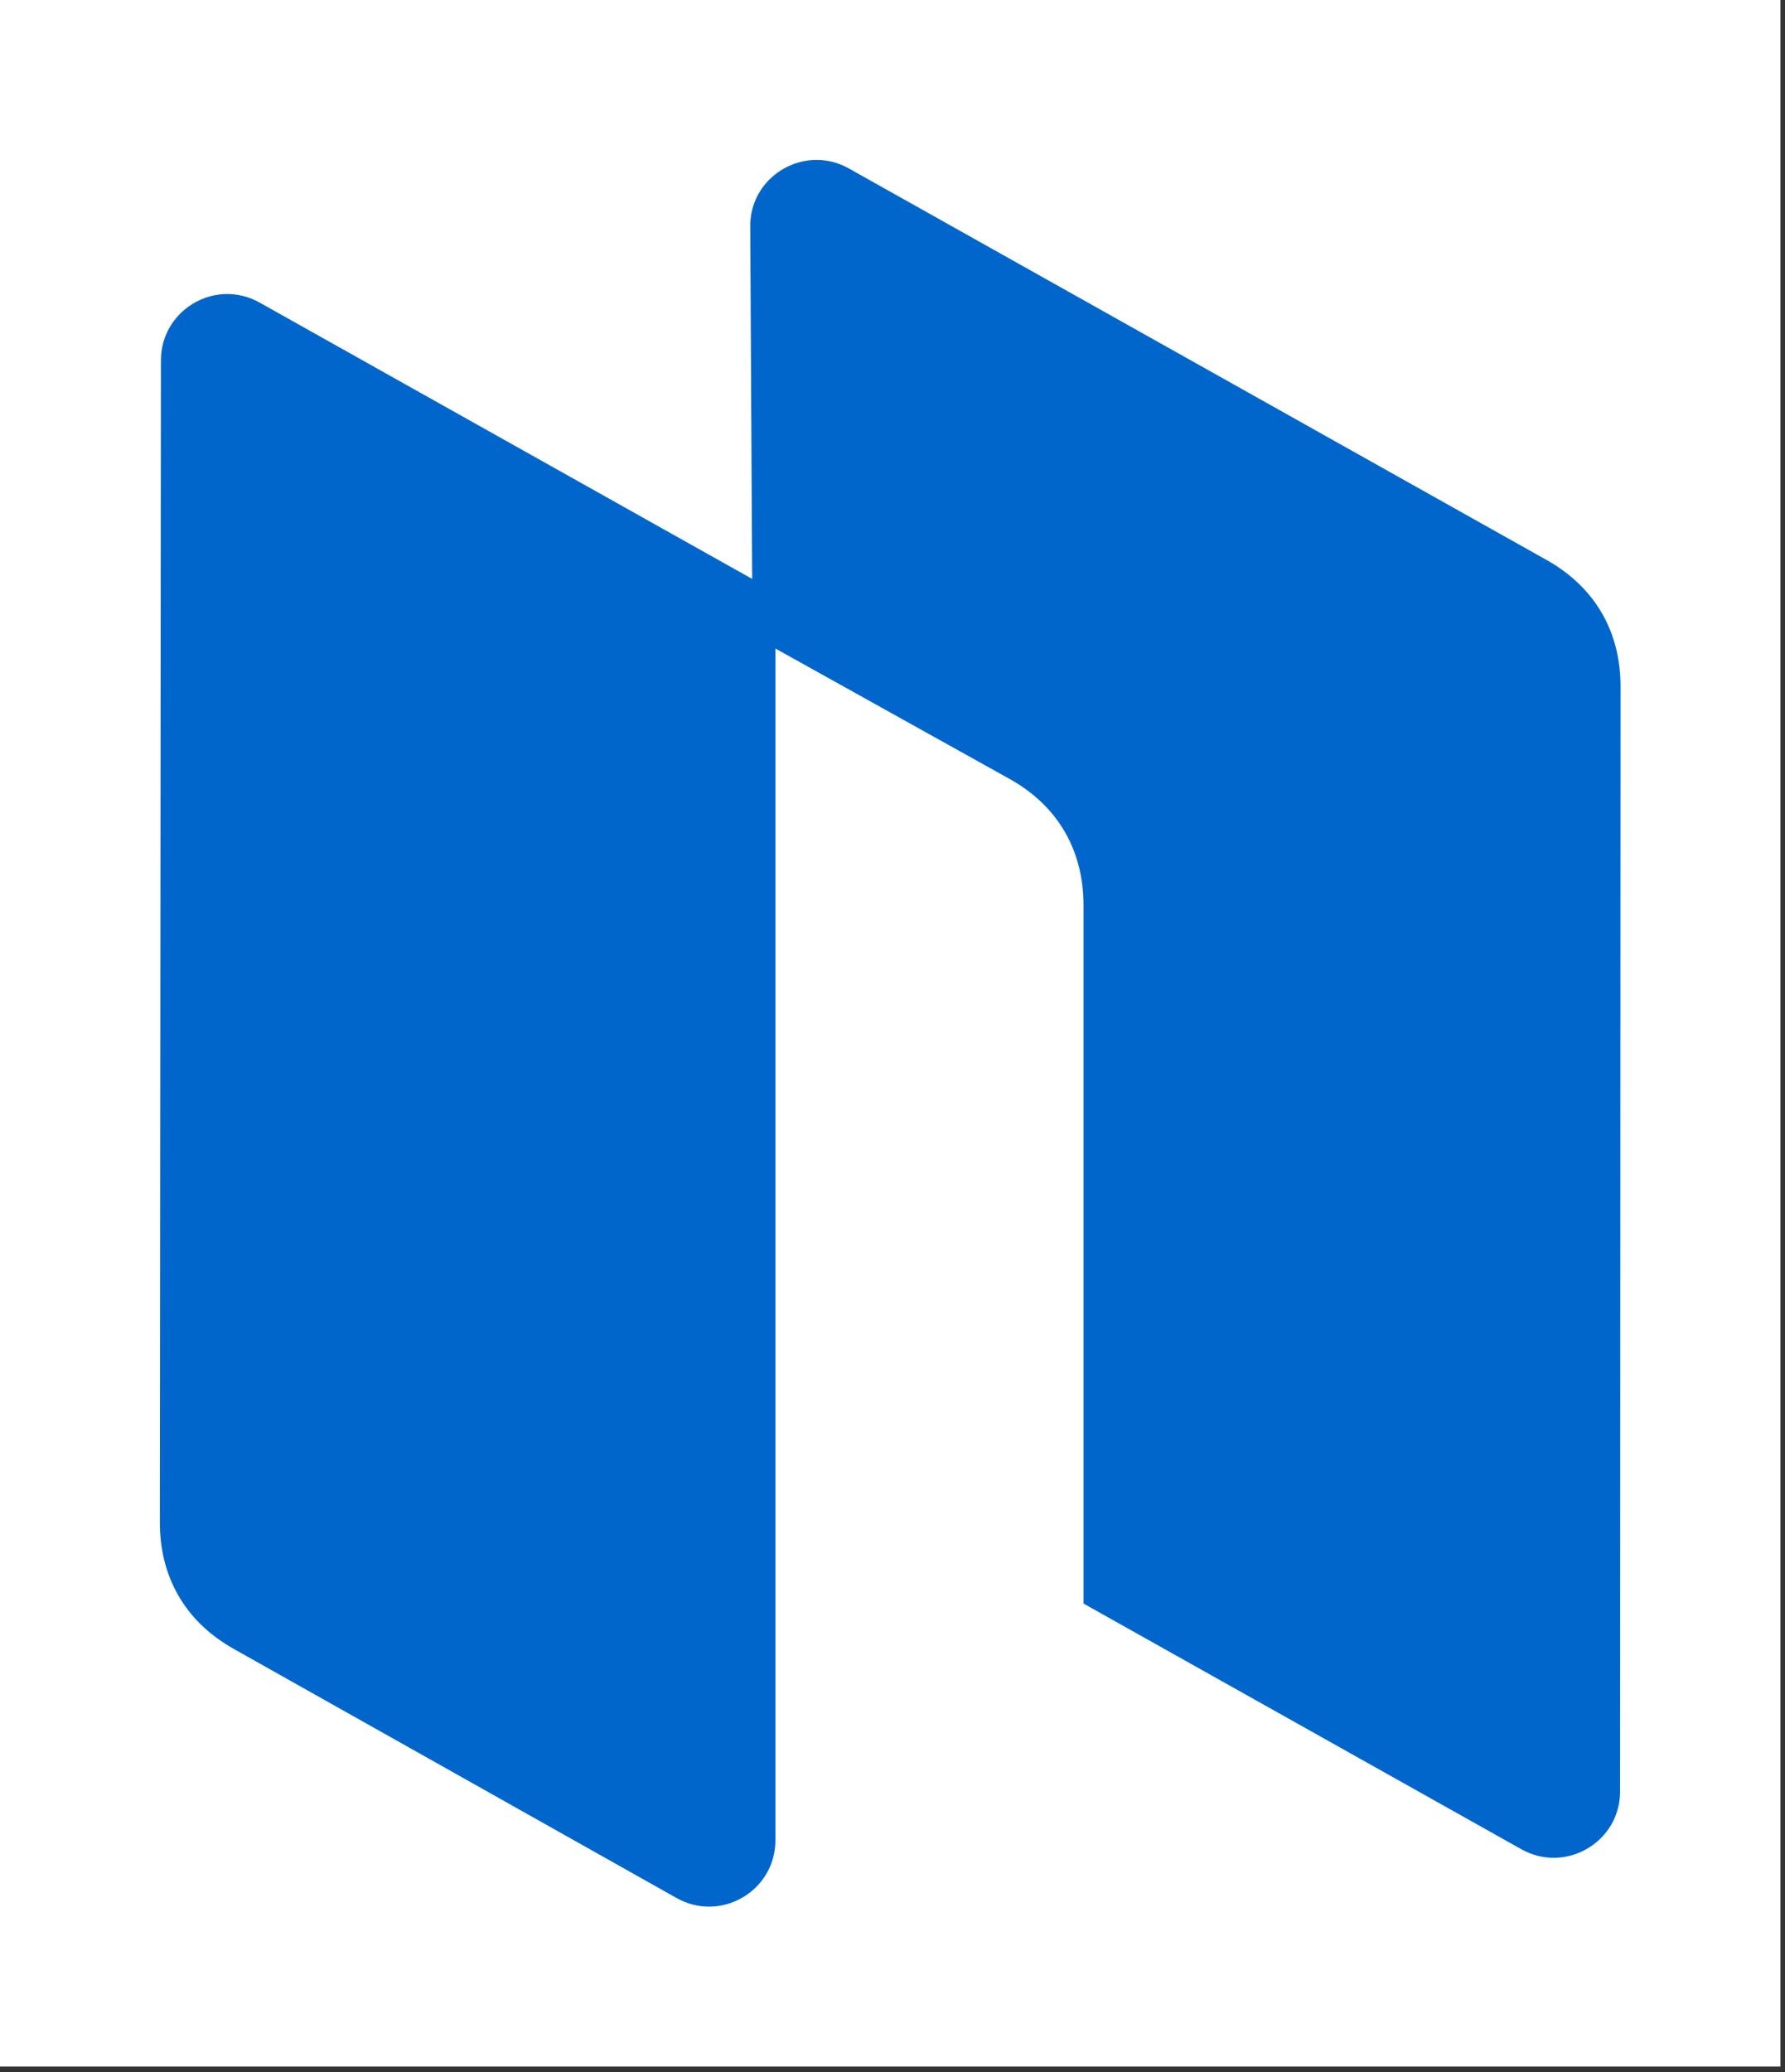 <svg width="268" height="311" viewBox="0 0 268 311" fill="none" xmlns="http://www.w3.org/2000/svg">
<rect x="0" y="0" width="268" height="311" fill="#333333" stroke="none"/>
<rect width="267.31" height="310.17" fill="white"/>
<g clip-path="url(#clip0_2110_7831)">
<path d="M127.46 25.29C125.87 24.39 124.18 23.99 122.54 24C117.36 24.04 112.61 28.19 112.64 33.97L112.93 86.89L38.99 45.42C37.39 44.52 35.7 44.12 34.06 44.13C28.88 44.17 24.17 48.32 24.16 54.1L24 228.52C24 236.39 27.54 243.25 35.12 247.5L101.59 284.88C103.19 285.78 104.88 286.18 106.52 286.17C111.7 286.13 116.42 281.98 116.42 276.2V97.34L151.56 116.9C159.15 121.12 162.68 128.01 162.68 135.88V240.68L228.41 277.55C230.01 278.45 231.7 278.85 233.34 278.84C238.52 278.8 243.24 274.65 243.24 268.87L243.31 103.02C243.31 95.15 239.77 88.29 232.19 84.04L127.46 25.29Z" fill="#0066CC"/>
</g>
<defs>
<clipPath id="clip0_2110_7831">
<rect width="219.31" height="262.17" fill="white" transform="translate(24 24)"/>
</clipPath>
</defs>
</svg>
